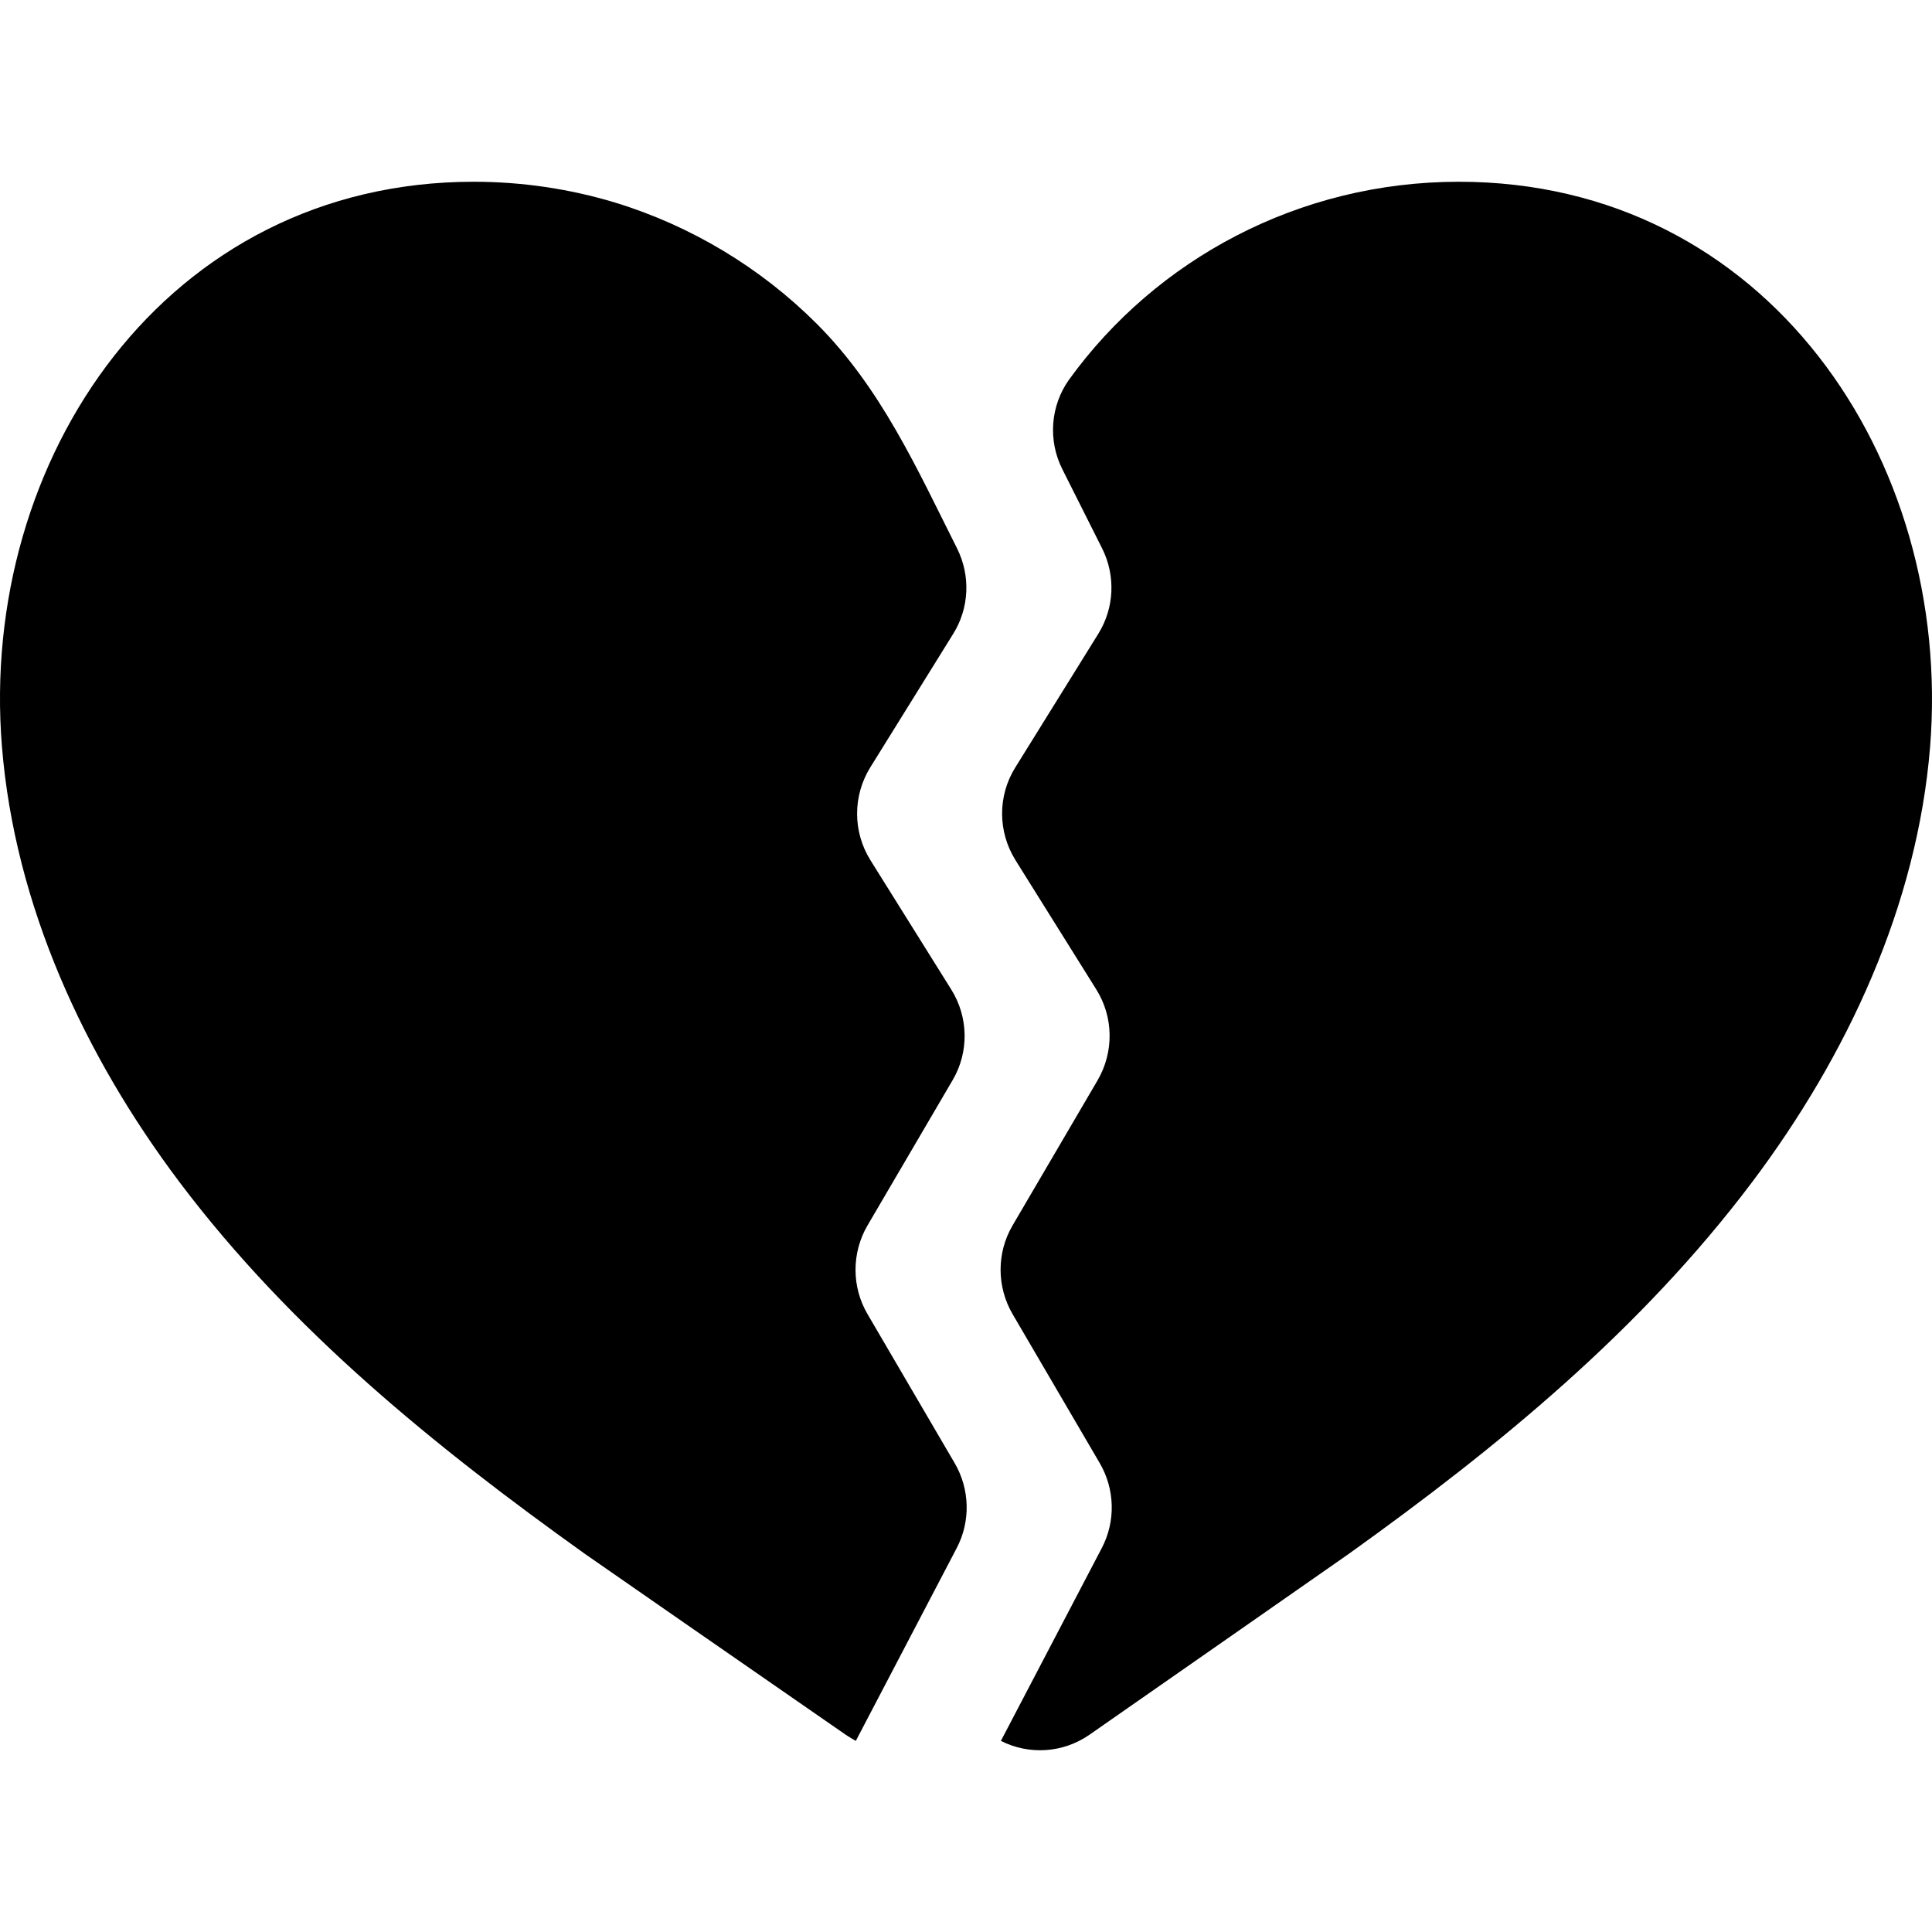 <?xml version="1.0" encoding="iso-8859-1"?>
<!-- Uploaded to: SVG Repo, www.svgrepo.com, Generator: SVG Repo Mixer Tools -->
<!DOCTYPE svg PUBLIC "-//W3C//DTD SVG 1.1//EN" "http://www.w3.org/Graphics/SVG/1.1/DTD/svg11.dtd">
<svg fill="#000000" version="1.1" id="Capa_1" xmlns="http://www.w3.org/2000/svg" xmlns:xlink="http://www.w3.org/1999/xlink" 
	 width="800px" height="800px" viewBox="0 0 992.182 992.181"
	 xml:space="preserve">
<g>
	<path d="M749.204,93.337c-82.4,0-155.601,40-200.101,101.5c-9.699,13.5-11,31.4-3.5,46.2l20.4,40.6c7,14,6.3,30.6-2,43.9
		l-42.6,68.6c-9.101,14.601-9,33,0.1,47.601l41.5,66.399c8.9,14.2,9.1,32.101,0.7,46.601l-43.7,74.6c-8.2,14-8.2,31.4,0,45.5
		l44.8,76.601c7.8,13.399,8.2,29.899,1,43.6l-51.8,99c14.4,7.3,31.8,6.3,45.4-3.1c42.399-29.5,133.199-92.9,133.199-92.9
		c76.7-54.9,149.9-114.9,207-190.7c49.101-65.2,85-142.399,91.601-223.8C1003.004,235.538,907.104,93.337,749.204,93.337z"/>
	<path d="M300.303,797.938c0,0,91.4,63.5,134.101,93c1.699,1.1,3.399,2.199,5.1,3.1l51.8-99c7.201-13.7,6.8-30.2-1-43.6
		l-44.8-76.601c-8.2-14-8.2-31.399,0-45.5l43.7-74.6c8.5-14.4,8.2-32.4-0.7-46.601l-41.5-66.399c-9.1-14.601-9.1-33-0.1-47.601
		l42.6-68.6c8.3-13.3,9-29.9,2-43.9c-20.7-41.2-39.1-82.4-72.1-115.4c-28.801-28.8-64.601-50.3-103.5-62.2
		c-23.5-7.1-48-10.7-72.601-10.7c-157.8,0-254.3,142.2-242.3,290.1c6.6,81.399,42.2,158.6,91.3,223.8
		C149.503,683.137,223.604,743.137,300.303,797.938z"/>
</g>
</svg>
